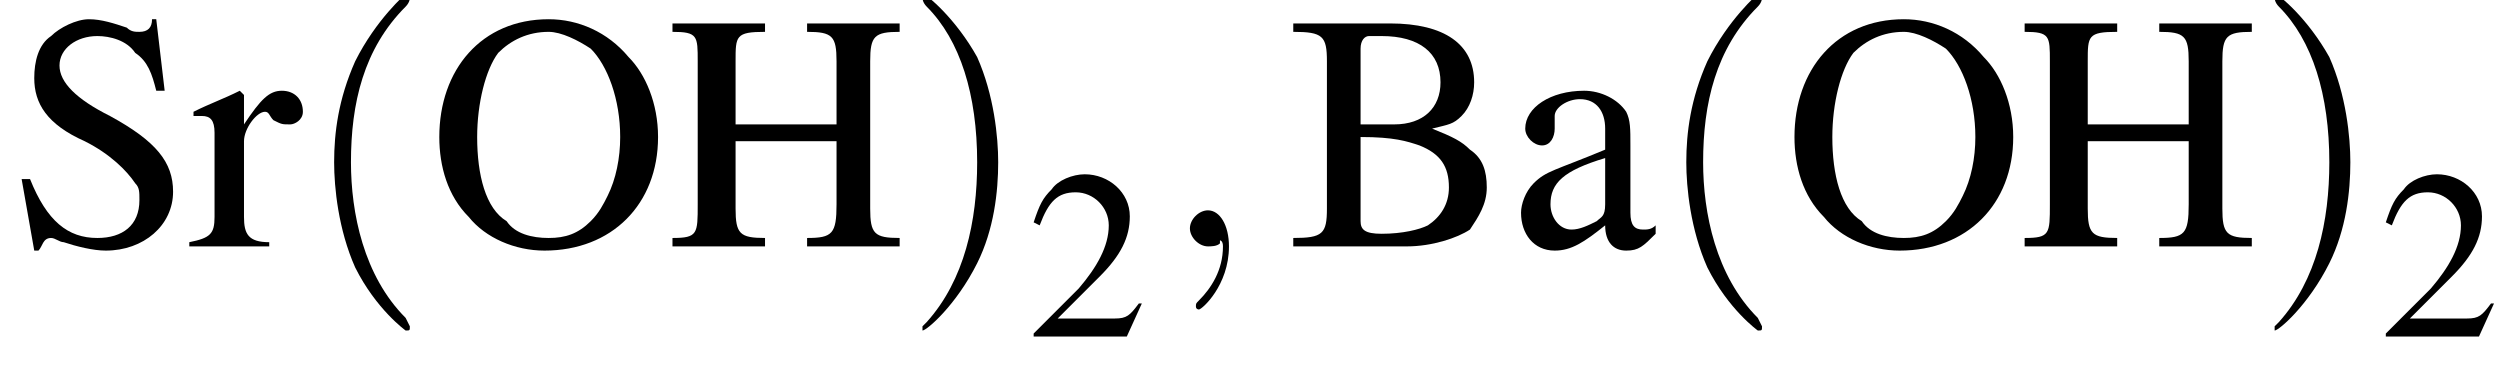 <?xml version='1.0' encoding='UTF-8'?>
<!---3.9-->
<svg version='1.1' xmlns='http://www.w3.org/2000/svg' xmlns:xlink='http://www.w3.org/1999/xlink' width='83.2pt' height='12.2pt' viewBox='23.9 2.8 83.2 12.2'>
<defs>
<path id='g2-59' d='M2.2 0C2.2-.7 1.9-1.2 1.5-1.2C1.2-1.2 .9-.9 .9-.6C.9-.3 1.2 0 1.5 0C1.6 0 1.8 0 1.9-.1C1.9-.2 1.9-.2 1.9-.2S2-.2 2 0C2 .8 1.6 1.4 1.2 1.8C1.1 1.9 1.1 1.9 1.1 2C1.1 2.1 1.2 2.1 1.2 2.1C1.3 2.1 2.2 1.3 2.2 0Z'/>
<path id='g7-40' d='M2.6 1.9C2.6 1.9 2.6 1.9 2.5 1.7C1.5 .7 1.2-.8 1.2-2C1.2-3.4 1.5-4.7 2.5-5.7C2.6-5.8 2.6-5.9 2.6-5.9C2.6-5.9 2.6-6 2.5-6C2.5-6 1.8-5.4 1.3-4.4C.9-3.5 .8-2.7 .8-2C.8-1.4 .9-.4 1.3 .5C1.8 1.5 2.5 2 2.5 2C2.6 2 2.6 2 2.6 1.9Z'/>
<path id='g7-41' d='M2.3-2C2.3-2.6 2.2-3.6 1.8-4.5C1.3-5.4 .6-6 .5-6C.5-6 .5-5.9 .5-5.9C.5-5.9 .5-5.8 .6-5.7C1.4-4.9 1.8-3.6 1.8-2C1.8-.6 1.5 .8 .6 1.8C.5 1.9 .5 1.9 .5 1.9C.5 2 .5 2 .5 2C.6 2 1.3 1.4 1.8 .4C2.2-.4 2.3-1.3 2.3-2Z'/>
<use id='g10-66' xlink:href='#g6-66' transform='scale(1.4)'/>
<use id='g10-72' xlink:href='#g6-72' transform='scale(1.4)'/>
<use id='g10-79' xlink:href='#g6-79' transform='scale(1.4)'/>
<use id='g10-83' xlink:href='#g6-83' transform='scale(1.4)'/>
<use id='g10-97' xlink:href='#g6-97' transform='scale(1.4)'/>
<use id='g10-114' xlink:href='#g6-114' transform='scale(1.4)'/>
<path id='g6-50' d='M3.8-1.1L3.7-1.1C3.4-.7 3.3-.6 2.9-.6H1L2.4-2C3.1-2.7 3.4-3.3 3.4-4C3.4-4.8 2.7-5.4 1.9-5.4C1.5-5.4 1-5.2 .8-4.9C.5-4.6 .4-4.4 .2-3.8L.4-3.7C.7-4.5 1-4.8 1.6-4.8C2.2-4.8 2.7-4.3 2.7-3.7C2.7-3 2.3-2.3 1.7-1.6L.2-.1V0H3.3L3.8-1.1Z'/>
<path id='g6-66' d='M.1-5.3V-5.1C.8-5.1 .9-5 .9-4.4V-.9C.9-.3 .8-.2 .1-.2V0H2.8C3.4 0 4-.2 4.3-.4C4.5-.7 4.7-1 4.7-1.4C4.7-1.8 4.6-2.1 4.3-2.3C4.1-2.5 3.9-2.6 3.4-2.8C3.8-2.9 3.9-2.9 4.1-3.1C4.3-3.3 4.4-3.6 4.4-3.9C4.4-4.8 3.7-5.3 2.4-5.3H.1ZM1.7-2.6C2.5-2.6 2.8-2.5 3.1-2.4C3.6-2.2 3.8-1.9 3.8-1.4C3.8-1 3.6-.7 3.3-.5C3.1-.4 2.7-.3 2.2-.3C1.8-.3 1.7-.4 1.7-.6V-2.6ZM1.7-2.9V-4.7C1.7-4.9 1.8-5 1.9-5H2.2C3.1-5 3.6-4.6 3.6-3.9C3.6-3.3 3.2-2.9 2.5-2.9H1.7Z'/>
<path id='g6-72' d='M1.7-2.9V-4.4C1.7-5 1.7-5.1 2.4-5.1V-5.3H.2V-5.1C.8-5.1 .8-5 .8-4.4V-1C.8-.3 .8-.2 .2-.2V0H2.4V-.2C1.8-.2 1.7-.3 1.7-.9V-2.5H4.1V-1C4.1-.3 4-.2 3.4-.2V0H5.6V-.2C5-.2 4.9-.3 4.9-.9V-4.4C4.9-5 5-5.1 5.6-5.1V-5.3H3.4V-5.1C4-5.1 4.1-5 4.1-4.4V-2.9H1.7Z'/>
<path id='g6-79' d='M2.9-5.4C1.3-5.4 .3-4.2 .3-2.6C.3-1.9 .5-1.2 1-.7C1.4-.2 2.1 .1 2.8 .1C4.4 .1 5.5-1 5.5-2.6C5.5-3.4 5.2-4.1 4.8-4.5C4.3-5.1 3.6-5.4 2.9-5.4ZM2.9-5.1C3.2-5.1 3.6-4.9 3.9-4.7C4.3-4.3 4.6-3.5 4.6-2.6C4.6-2.1 4.5-1.6 4.3-1.2C4.2-1 4.1-.8 3.9-.6C3.6-.3 3.3-.2 2.9-.2C2.5-.2 2.1-.3 1.9-.6C1.4-.9 1.2-1.7 1.2-2.6C1.2-3.4 1.4-4.2 1.7-4.6C2-4.9 2.4-5.1 2.9-5.1Z'/>
<path id='g6-83' d='M3.5-5.4H3.4C3.4-5.2 3.3-5.1 3.1-5.1C3-5.1 2.9-5.1 2.8-5.2C2.5-5.3 2.2-5.4 1.9-5.4C1.6-5.4 1.2-5.2 1-5C.7-4.8 .6-4.4 .6-4C.6-3.4 .9-2.9 1.8-2.5C2.4-2.2 2.8-1.8 3-1.5C3.1-1.4 3.1-1.3 3.1-1.1C3.1-.5 2.7-.2 2.1-.2C1.4-.2 .9-.6 .5-1.6H.3L.6 .1H.7C.8 0 .8-.2 1-.2C1.1-.2 1.2-.1 1.3-.1C1.6 0 2 .1 2.3 .1C3.2 .1 3.9-.5 3.9-1.3C3.9-2 3.5-2.5 2.4-3.1C1.6-3.5 1.2-3.9 1.2-4.3C1.2-4.7 1.6-5 2.1-5C2.4-5 2.8-4.9 3-4.6C3.3-4.4 3.4-4.1 3.5-3.7H3.7L3.5-5.4Z'/>
<path id='g6-97' d='M3.5-.5C3.4-.4 3.3-.4 3.2-.4C3-.4 2.9-.5 2.9-.8V-2.4C2.9-2.8 2.9-3 2.8-3.2C2.6-3.5 2.2-3.7 1.8-3.7C1-3.7 .4-3.3 .4-2.8C.4-2.6 .6-2.4 .8-2.4C1-2.4 1.1-2.6 1.1-2.8C1.1-2.8 1.1-2.8 1.1-2.9C1.1-3 1.1-3 1.1-3.1C1.1-3.3 1.4-3.5 1.7-3.5C2.1-3.5 2.3-3.2 2.3-2.8V-2.3C1.1-1.8 .9-1.8 .6-1.5C.4-1.3 .3-1 .3-.8C.3-.3 .6 .1 1.1 .1C1.5 .1 1.8-.1 2.3-.5C2.3-.1 2.5 .1 2.8 .1C3.1 .1 3.2 0 3.5-.3V-.5ZM2.3-1C2.3-.7 2.2-.7 2.1-.6C1.9-.5 1.7-.4 1.5-.4C1.2-.4 1-.7 1-1V-1C1-1.5 1.3-1.8 2.3-2.1V-1Z'/>
<path id='g6-114' d='M.1-3.1C.2-3.1 .2-3.1 .3-3.1C.5-3.1 .6-3 .6-2.7V-.7C.6-.3 .5-.2 0-.1V0H1.9V-.1C1.4-.1 1.3-.3 1.3-.7V-2.5C1.3-2.8 1.6-3.2 1.8-3.2C1.9-3.2 1.9-3.1 2-3C2.2-2.9 2.2-2.9 2.4-2.9C2.5-2.9 2.7-3 2.7-3.2C2.7-3.5 2.5-3.7 2.2-3.7C1.9-3.7 1.7-3.5 1.3-2.9V-3.6L1.2-3.7C.8-3.5 .5-3.4 .1-3.2V-3.1Z'/>
<use id='g11-40' xlink:href='#g7-40' transform='scale(1.4)'/>
<use id='g11-41' xlink:href='#g7-41' transform='scale(1.4)'/>
<path id='g12-45' d='M.1-2.7V-2.1H3V-2.7H.1Z'/>
</defs>
<g id='page1'>

<use x='24.2' y='11' xlink:href='#g10-83'/>
<use x='30.2' y='11' xlink:href='#g10-114'/>
<use x='33.9' y='11' xlink:href='#g11-40'/>
<use x='38.1' y='11' xlink:href='#g10-79'/>
<use x='46' y='11' xlink:href='#g10-72'/>
<use x='53.9' y='11' xlink:href='#g11-41'/>
<use x='58.1' y='14' xlink:href='#g6-50'/>
<use x='62.6' y='11' xlink:href='#g2-59'/>
<use x='66.8' y='11' xlink:href='#g10-66'/>
<use x='74.1' y='11' xlink:href='#g10-97'/>
<use x='78.9' y='11' xlink:href='#g11-40'/>
<use x='83.2' y='11' xlink:href='#g10-79'/>
<use x='91' y='11' xlink:href='#g10-72'/>
<use x='98.9' y='11' xlink:href='#g11-41'/>
<use x='103.1' y='14' xlink:href='#g6-50'/>
</g>
</svg>